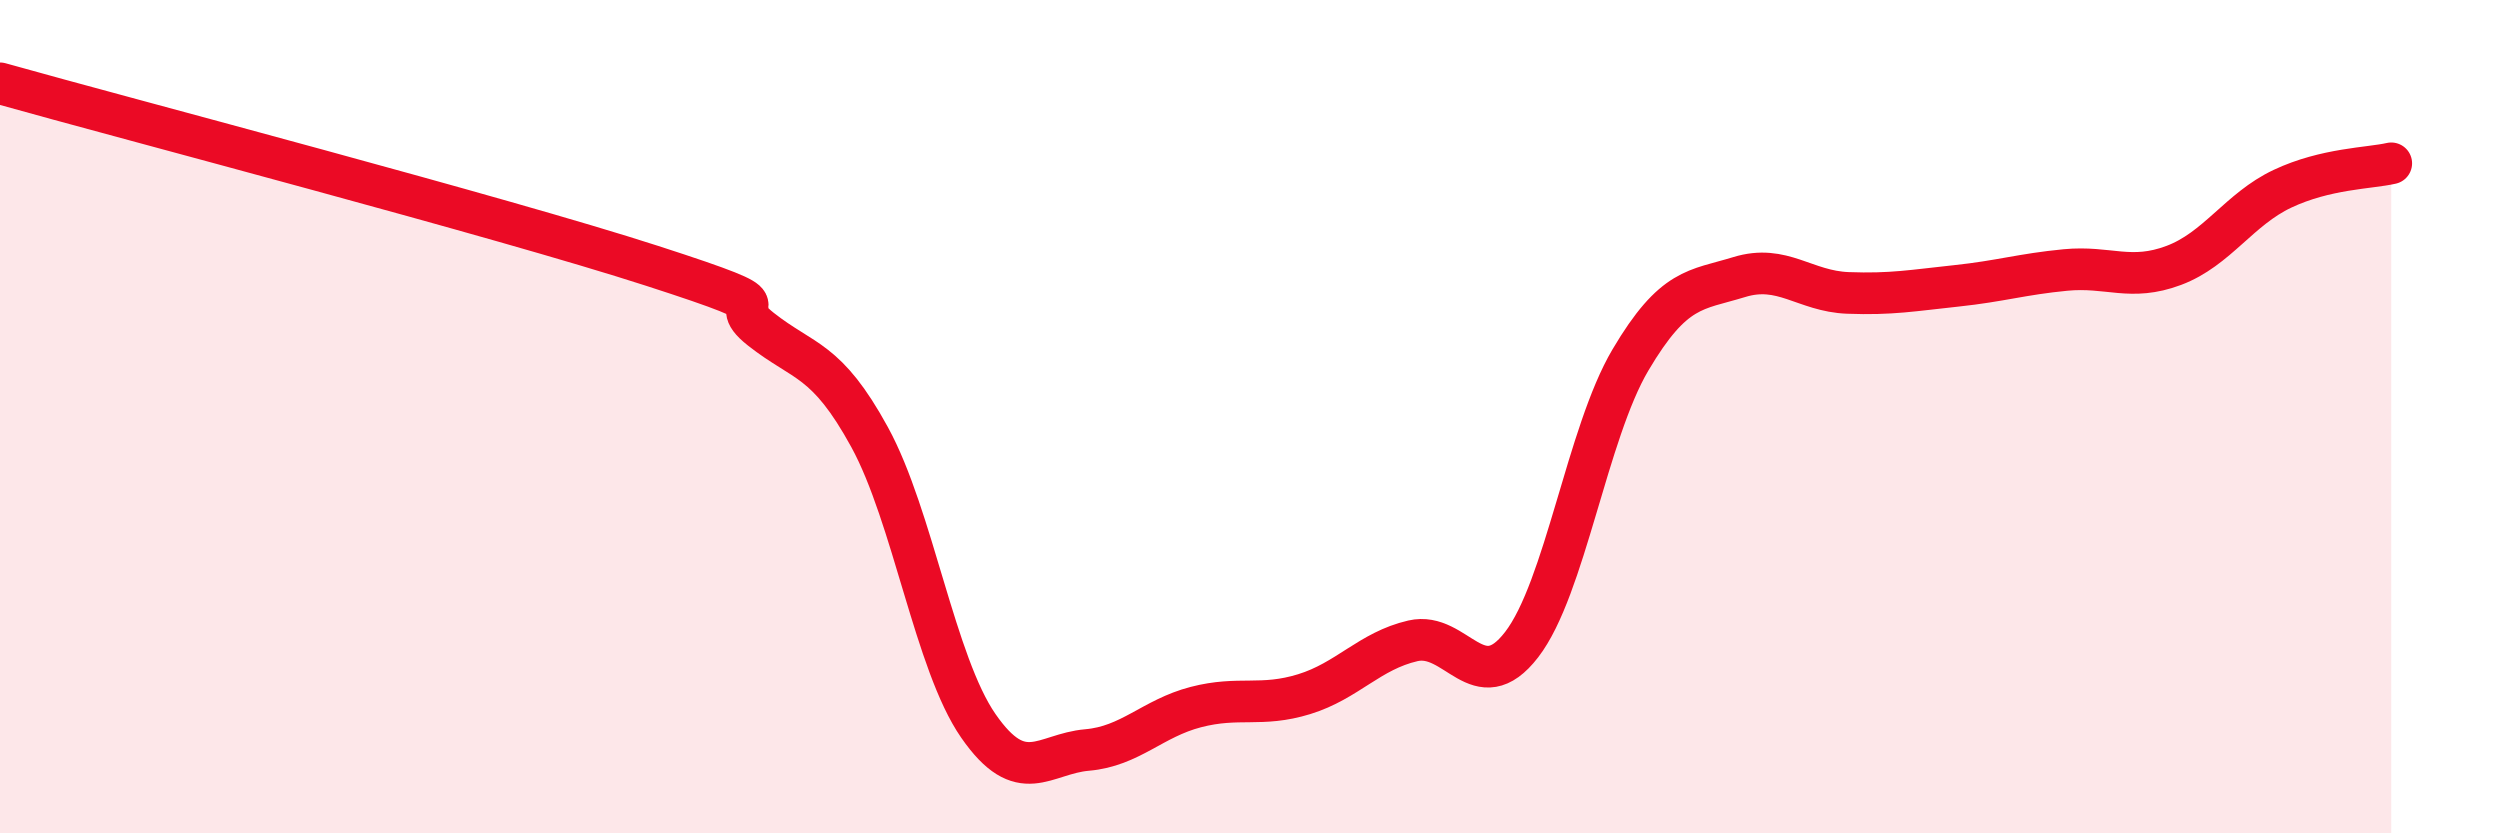 
    <svg width="60" height="20" viewBox="0 0 60 20" xmlns="http://www.w3.org/2000/svg">
      <path
        d="M 0,2 C 3.13,2.88 12,5.2 15.65,6.38 C 19.3,7.56 17.22,7.08 18.26,7.9 C 19.3,8.72 19.83,8.59 20.87,10.49 C 21.91,12.39 22.44,15.92 23.48,17.42 C 24.52,18.92 25.05,18.09 26.09,18 C 27.13,17.91 27.66,17.24 28.7,16.97 C 29.74,16.7 30.26,16.98 31.3,16.66 C 32.34,16.34 32.87,15.62 33.91,15.38 C 34.95,15.14 35.48,16.82 36.52,15.47 C 37.56,14.12 38.09,10.4 39.13,8.64 C 40.17,6.88 40.7,6.97 41.74,6.65 C 42.78,6.33 43.31,6.99 44.35,7.03 C 45.39,7.07 45.92,6.97 46.96,6.86 C 48,6.75 48.53,6.58 49.57,6.48 C 50.61,6.38 51.13,6.76 52.17,6.37 C 53.21,5.98 53.74,5.02 54.78,4.53 C 55.82,4.04 56.87,4.04 57.39,3.92L57.39 20L0 20Z"
        fill="#EB0A25"
        opacity="0.1"
        stroke-linecap="round"
        stroke-linejoin="round"
      />
      <path
        d="M 0,2 C 3.13,2.88 12,5.2 15.65,6.38 C 19.3,7.56 17.22,7.08 18.26,7.9 C 19.3,8.72 19.83,8.59 20.87,10.49 C 21.91,12.39 22.44,15.92 23.48,17.42 C 24.52,18.92 25.05,18.09 26.09,18 C 27.13,17.91 27.66,17.24 28.7,16.97 C 29.74,16.7 30.26,16.98 31.3,16.66 C 32.34,16.34 32.87,15.62 33.91,15.38 C 34.95,15.14 35.48,16.82 36.52,15.47 C 37.56,14.12 38.09,10.4 39.13,8.64 C 40.17,6.88 40.7,6.97 41.74,6.65 C 42.78,6.33 43.31,6.99 44.35,7.03 C 45.39,7.07 45.92,6.97 46.96,6.86 C 48,6.75 48.53,6.58 49.57,6.48 C 50.61,6.38 51.13,6.76 52.17,6.37 C 53.21,5.98 53.74,5.02 54.78,4.53 C 55.82,4.04 56.87,4.04 57.39,3.92"
        stroke="#EB0A25"
        stroke-width="1"
        fill="none"
        stroke-linecap="round"
        stroke-linejoin="round"
      />
    </svg>
  